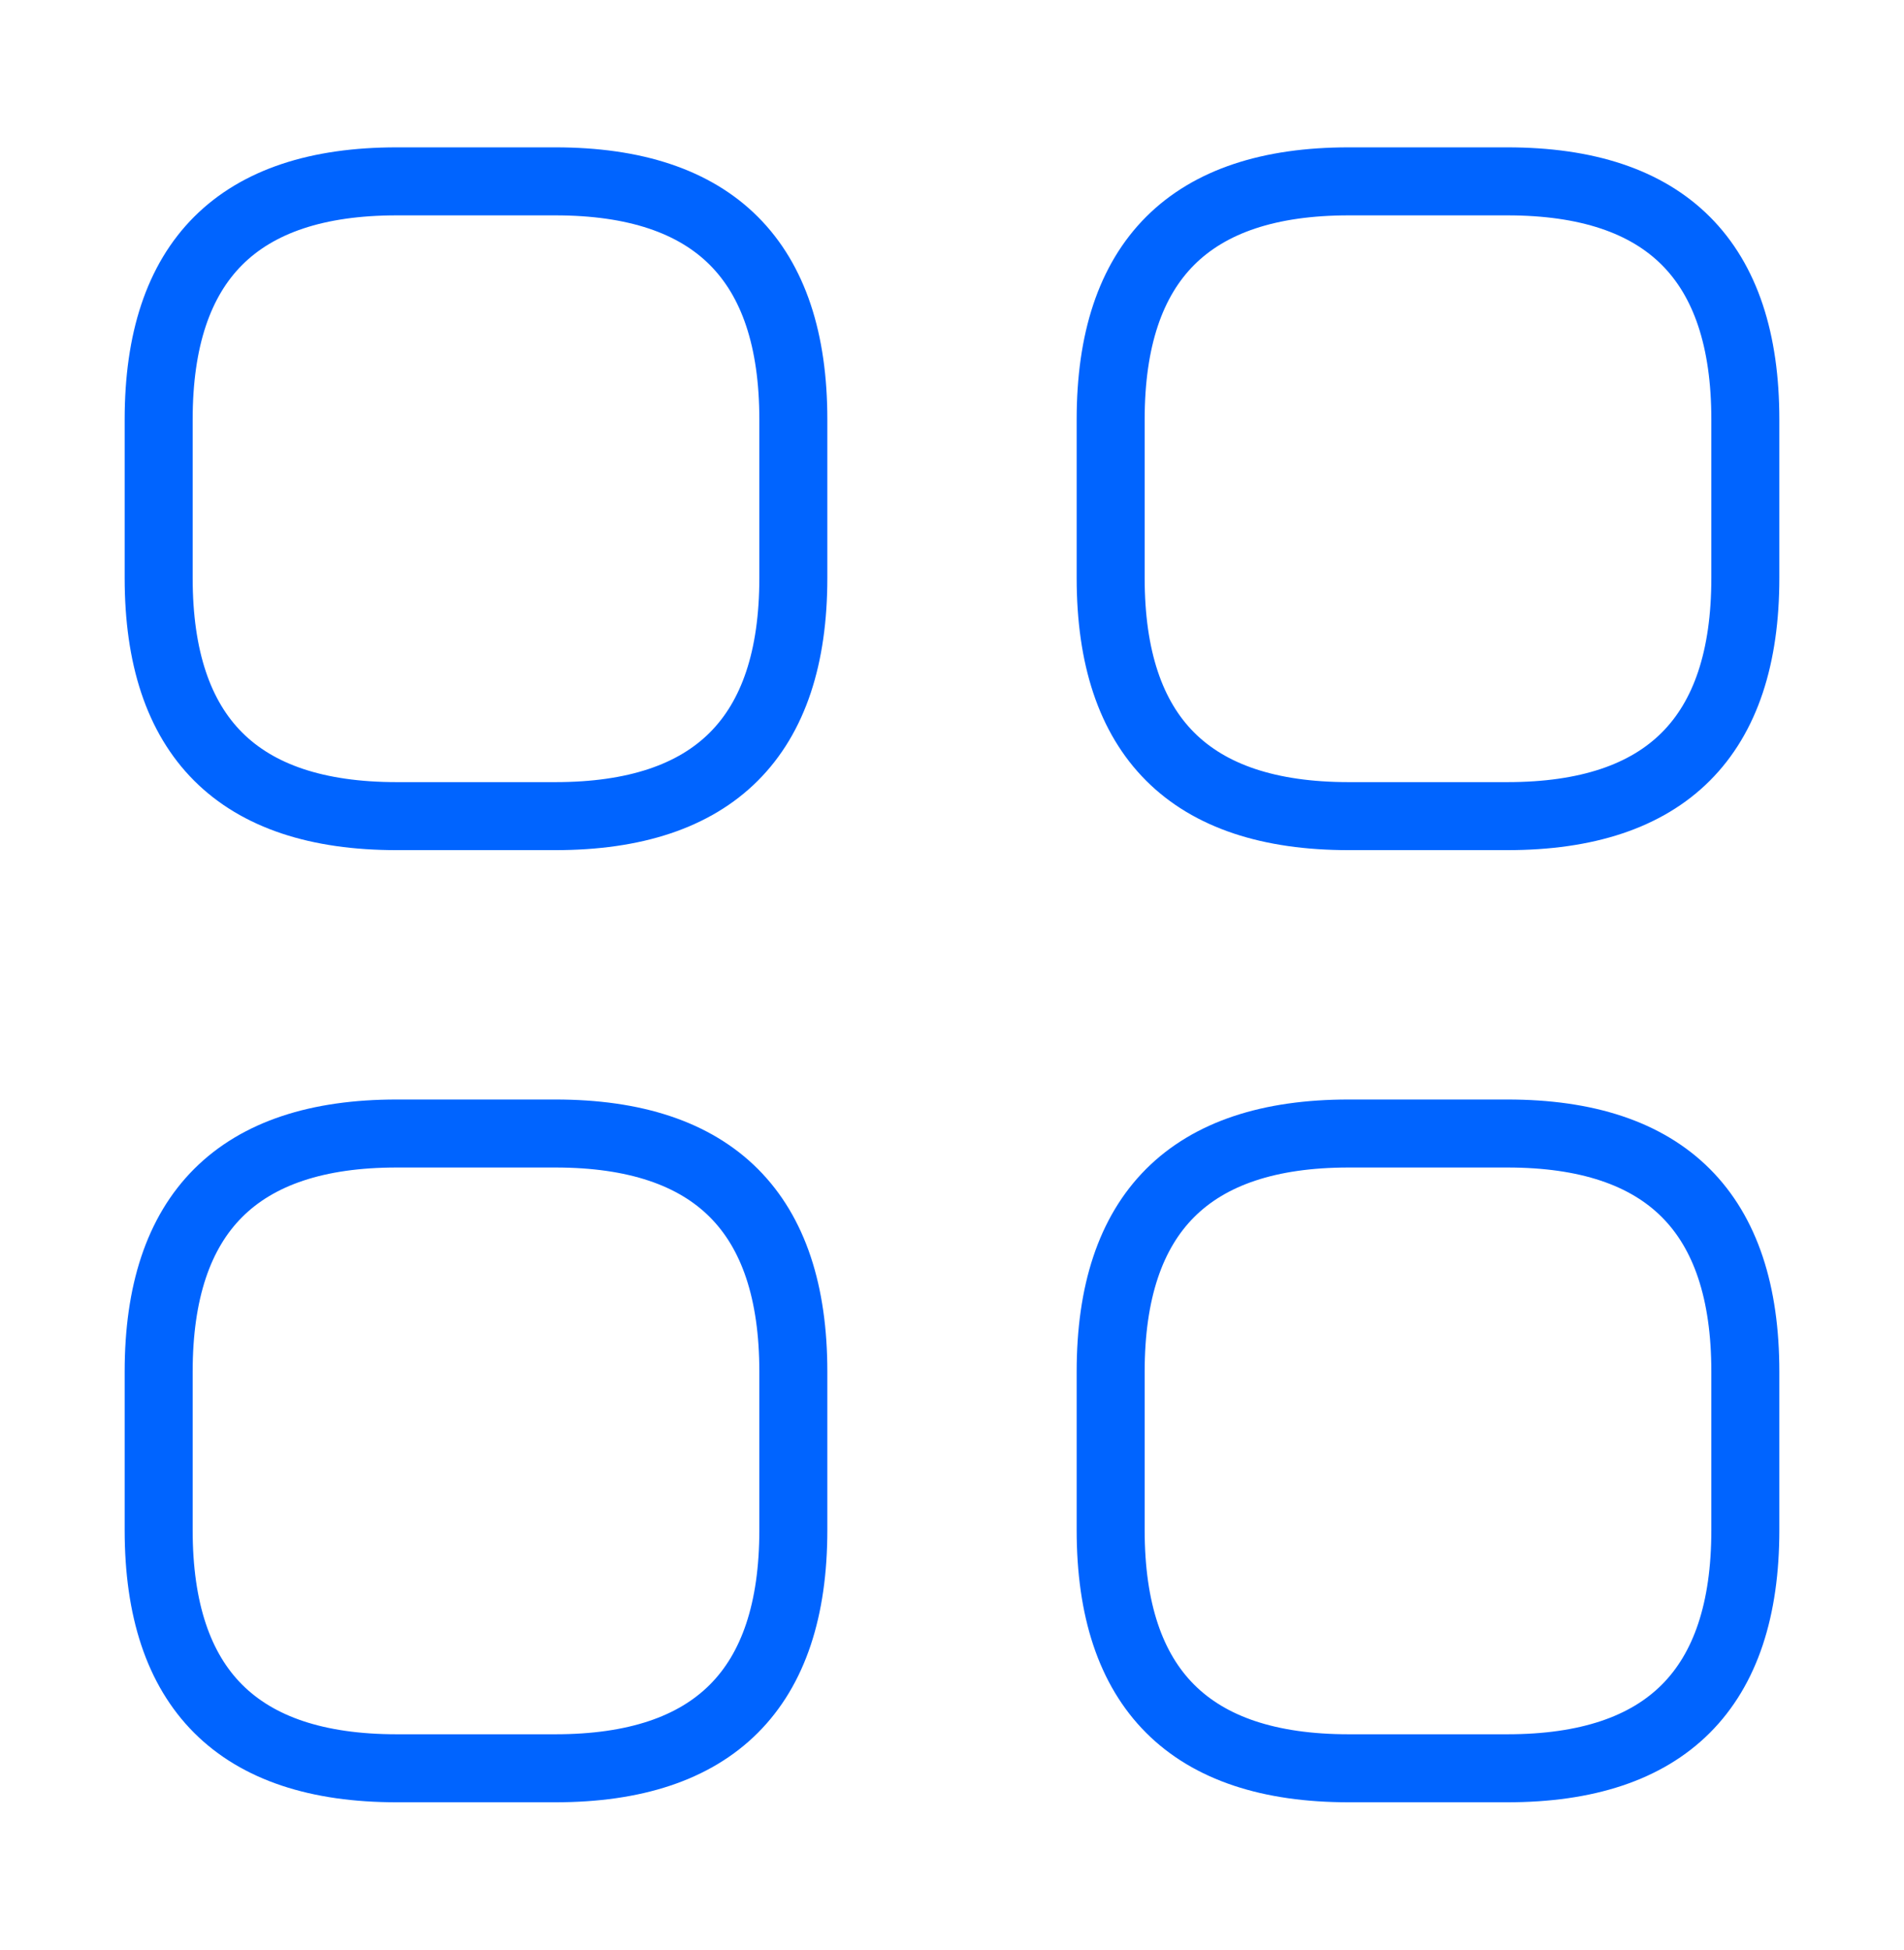 <?xml version="1.0" encoding="UTF-8"?> <svg xmlns="http://www.w3.org/2000/svg" width="42" height="43" viewBox="0 0 42 43" fill="none"><path d="M8.75 18H12.25C15.75 18 17.5 16.25 17.5 12.75V9.25C17.5 5.75 15.75 4 12.25 4H8.75C5.25 4 3.5 5.75 3.5 9.25V12.75C3.5 16.25 5.25 18 8.75 18Z" stroke="#0064FF" stroke-width="1.5" stroke-miterlimit="10" stroke-linecap="round" stroke-linejoin="round"></path><path d="M29.75 18H33.25C36.75 18 38.5 16.25 38.5 12.75V9.25C38.5 5.75 36.75 4 33.25 4H29.75C26.25 4 24.5 5.75 24.5 9.25V12.75C24.5 16.25 26.25 18 29.75 18Z" stroke="#0064FF" stroke-width="1.5" stroke-miterlimit="10" stroke-linecap="round" stroke-linejoin="round"></path><path d="M29.75 39H33.25C36.75 39 38.5 37.25 38.5 33.75V30.25C38.5 26.75 36.75 25 33.25 25H29.75C26.25 25 24.5 26.75 24.5 30.25V33.75C24.5 37.25 26.25 39 29.75 39Z" stroke="#0064FF" stroke-width="1.5" stroke-miterlimit="10" stroke-linecap="round" stroke-linejoin="round"></path><path d="M8.75 39H12.25C15.75 39 17.5 37.25 17.5 33.75V30.25C17.5 26.75 15.75 25 12.25 25H8.75C5.25 25 3.5 26.75 3.5 30.25V33.75C3.5 37.25 5.25 39 8.75 39Z" stroke="#0064FF" stroke-width="1.5" stroke-miterlimit="10" stroke-linecap="round" stroke-linejoin="round"></path></svg> 